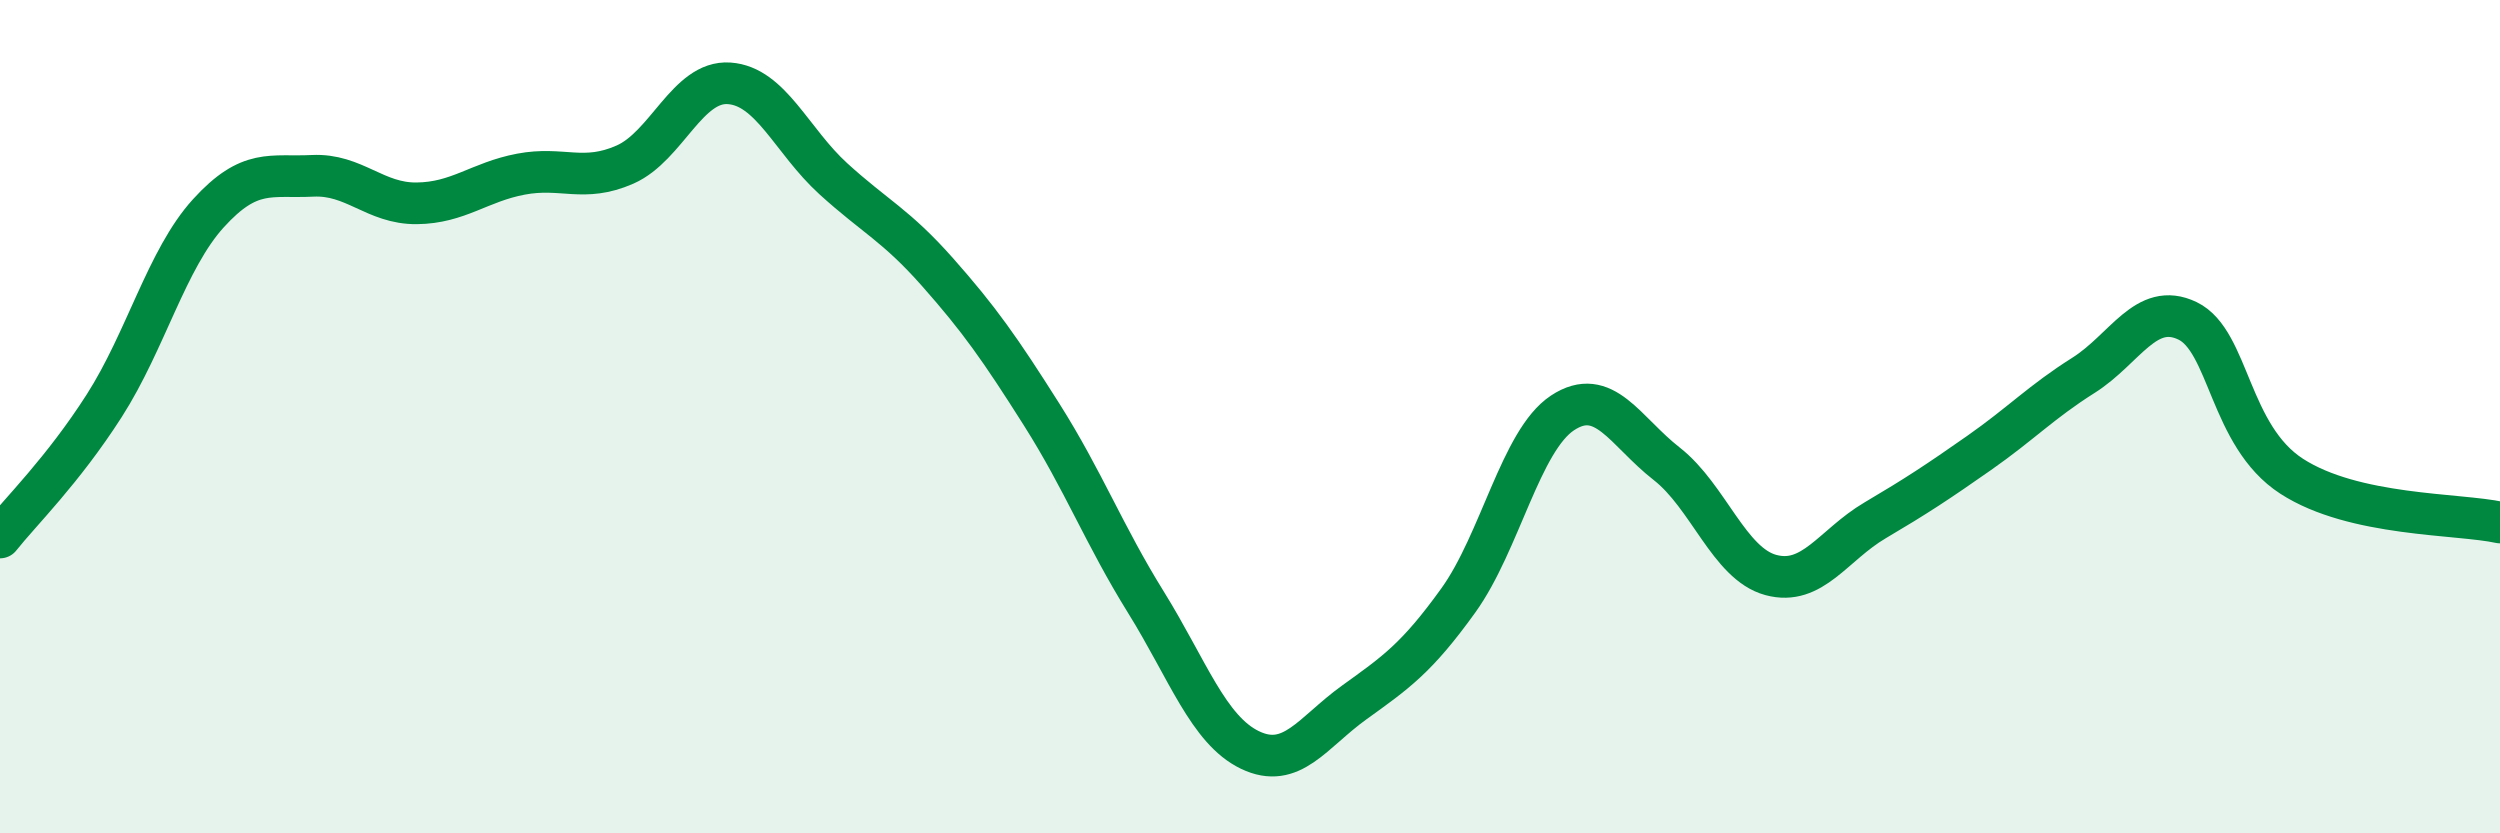 
    <svg width="60" height="20" viewBox="0 0 60 20" xmlns="http://www.w3.org/2000/svg">
      <path
        d="M 0,12.9 C 0.5,12.27 1.5,11.3 2.5,9.74 C 3.5,8.18 4,6.22 5,5.12 C 6,4.02 6.5,4.27 7.5,4.22 C 8.5,4.17 9,4.89 10,4.88 C 11,4.87 11.5,4.37 12.5,4.18 C 13.5,3.99 14,4.39 15,3.95 C 16,3.51 16.5,1.93 17.5,2 C 18.5,2.07 19,3.38 20,4.29 C 21,5.2 21.5,5.4 22.5,6.53 C 23.5,7.66 24,8.37 25,9.95 C 26,11.53 26.5,12.84 27.5,14.45 C 28.5,16.06 29,17.52 30,18 C 31,18.48 31.5,17.58 32.5,16.86 C 33.5,16.14 34,15.8 35,14.41 C 36,13.02 36.5,10.57 37.5,9.91 C 38.5,9.25 39,10.35 40,11.13 C 41,11.91 41.5,13.53 42.5,13.8 C 43.5,14.07 44,13.08 45,12.49 C 46,11.9 46.5,11.57 47.5,10.87 C 48.5,10.17 49,9.64 50,9.01 C 51,8.38 51.5,7.22 52.5,7.7 C 53.5,8.18 53.5,10.46 55,11.43 C 56.5,12.4 59,12.32 60,12.54L60 20L0 20Z"
        fill="#008740"
        opacity="0.1"
        stroke-linecap="round"
        stroke-linejoin="round"
      />
      <path
        d="M 0,12.9 C 0.5,12.27 1.5,11.3 2.5,9.74 C 3.5,8.18 4,6.22 5,5.12 C 6,4.02 6.5,4.27 7.5,4.22 C 8.5,4.17 9,4.89 10,4.88 C 11,4.87 11.5,4.37 12.5,4.18 C 13.5,3.99 14,4.39 15,3.95 C 16,3.51 16.5,1.93 17.5,2 C 18.5,2.07 19,3.38 20,4.29 C 21,5.2 21.5,5.4 22.5,6.53 C 23.5,7.66 24,8.37 25,9.95 C 26,11.53 26.5,12.84 27.5,14.45 C 28.5,16.06 29,17.52 30,18 C 31,18.48 31.5,17.58 32.5,16.86 C 33.5,16.14 34,15.8 35,14.41 C 36,13.02 36.5,10.57 37.5,9.91 C 38.5,9.25 39,10.35 40,11.13 C 41,11.91 41.5,13.53 42.5,13.8 C 43.5,14.07 44,13.08 45,12.49 C 46,11.9 46.5,11.57 47.5,10.87 C 48.5,10.17 49,9.64 50,9.01 C 51,8.38 51.5,7.22 52.5,7.7 C 53.5,8.18 53.5,10.46 55,11.43 C 56.5,12.4 59,12.32 60,12.54"
        stroke="#008740"
        stroke-width="1"
        fill="none"
        stroke-linecap="round"
        stroke-linejoin="round"
      />
    </svg>
  